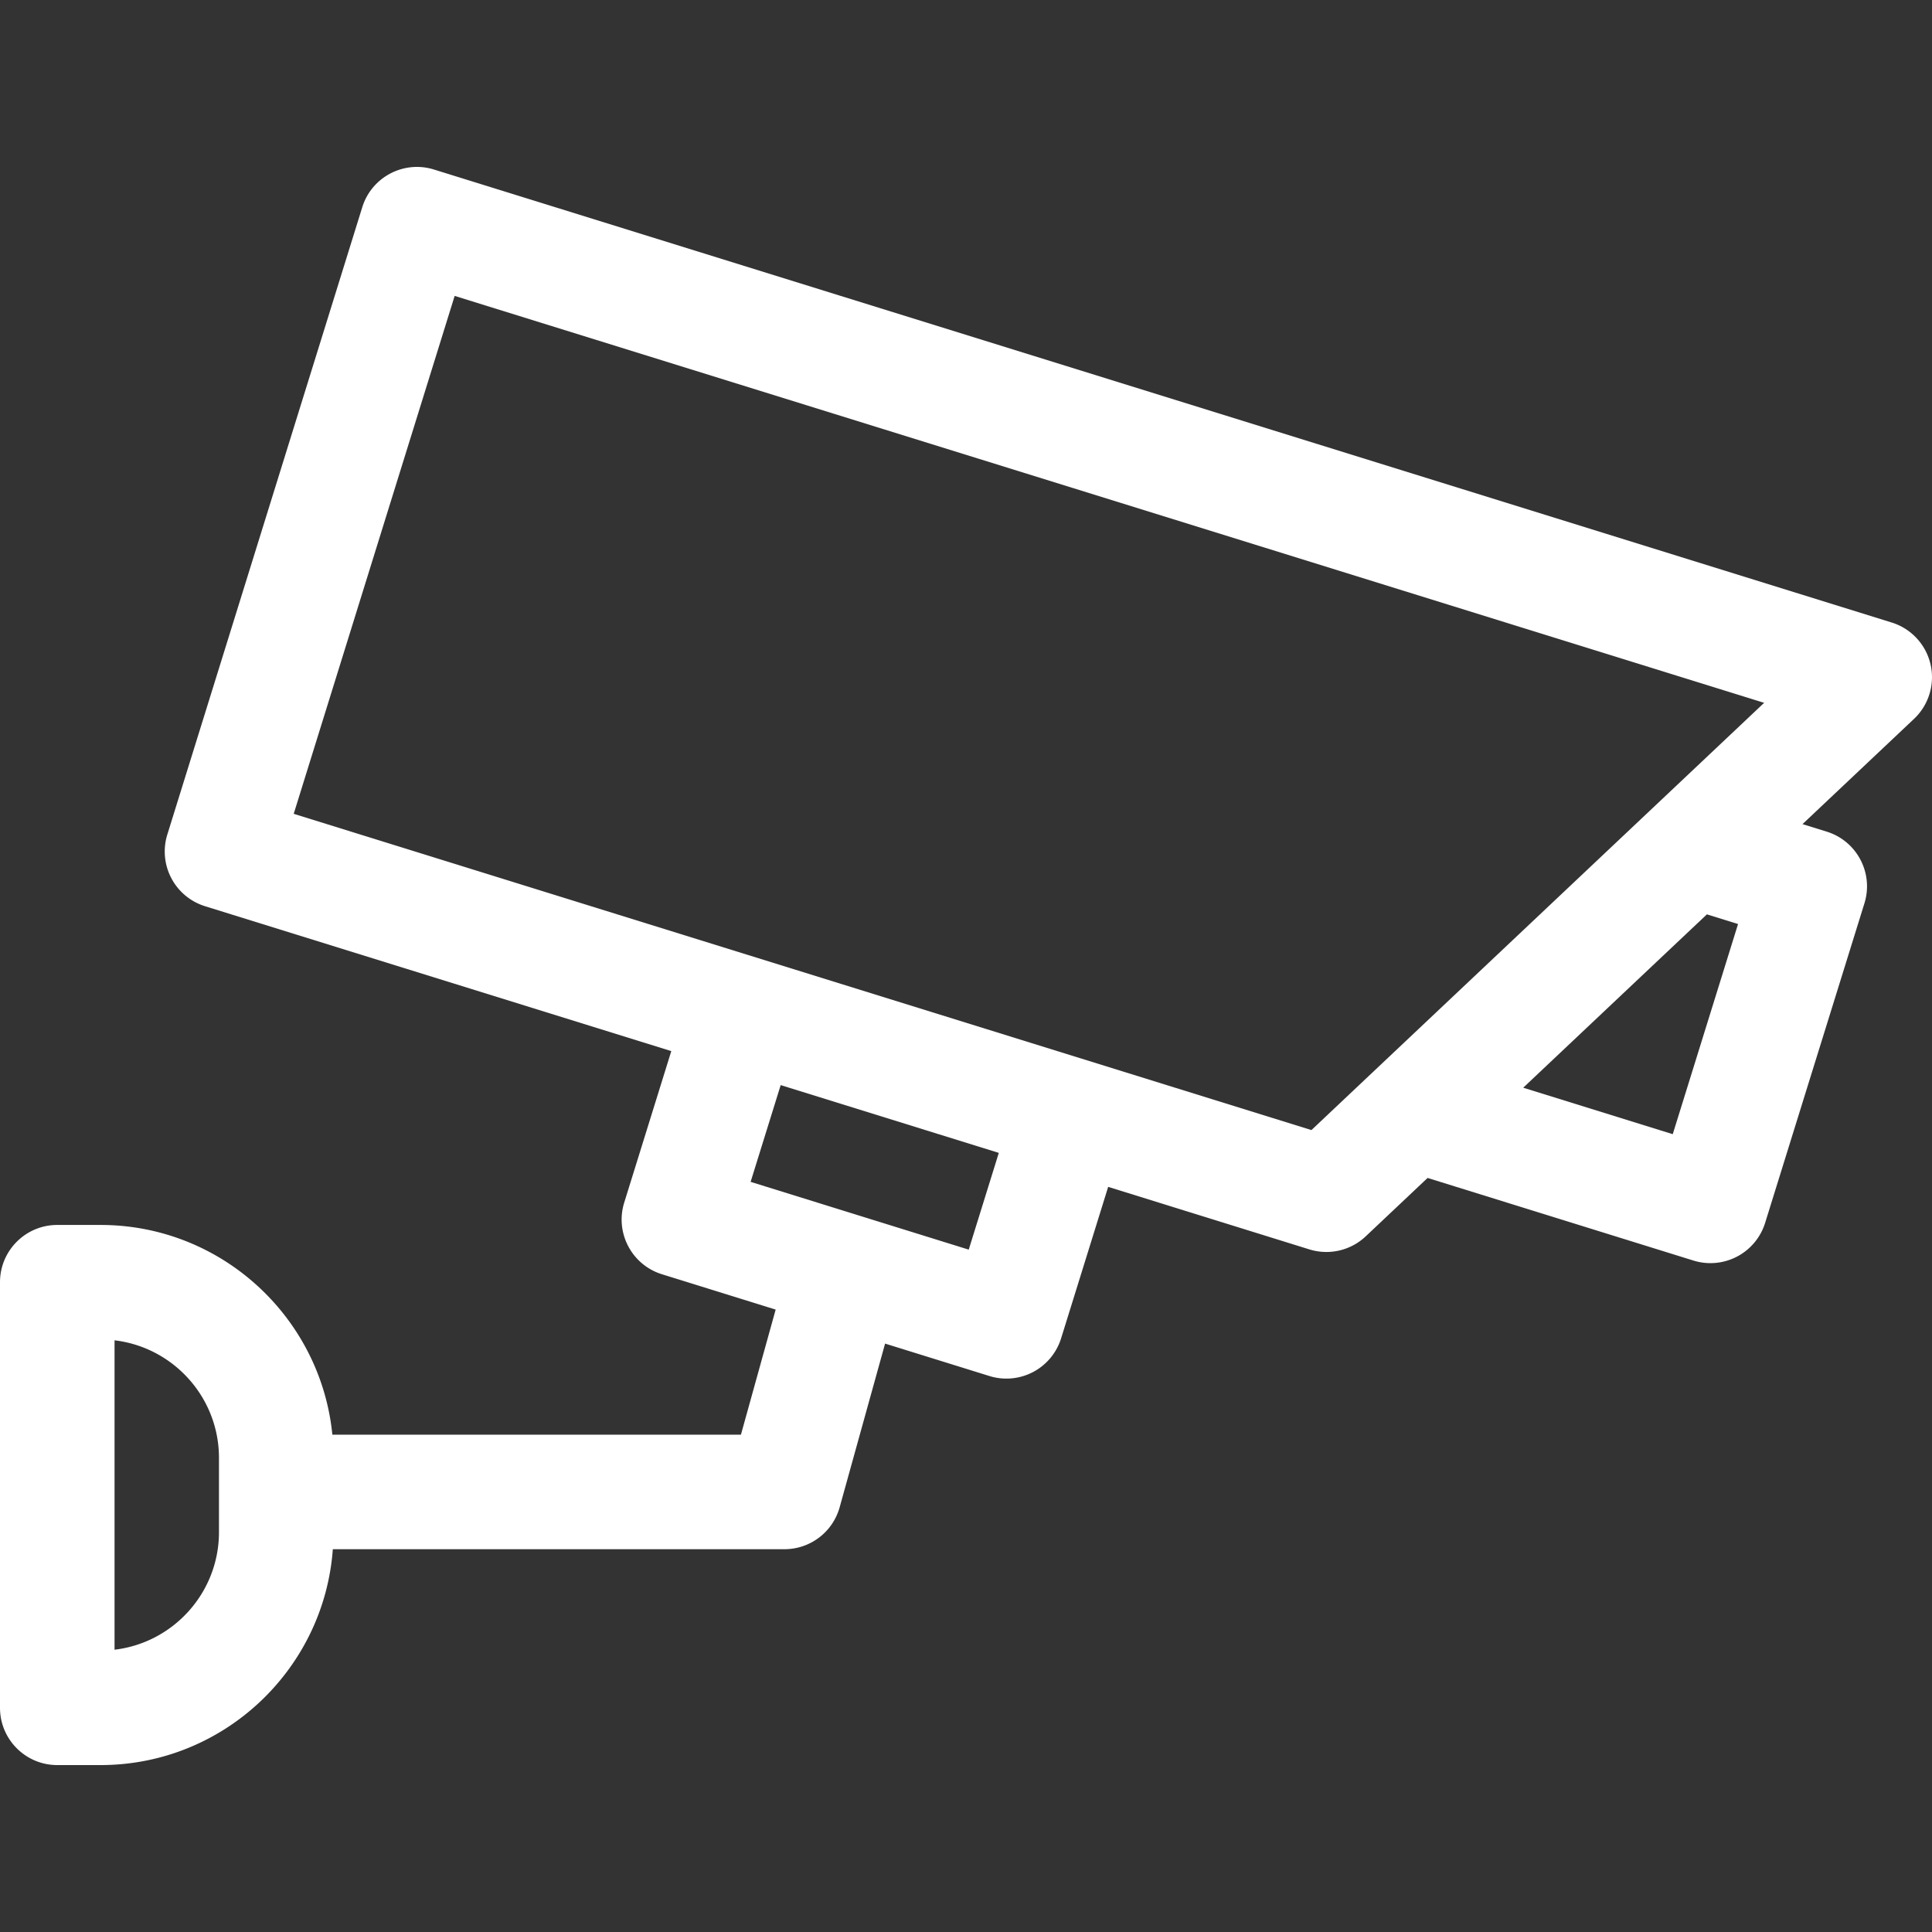 <svg xmlns="http://www.w3.org/2000/svg" version="1.1" xmlns:xlink="http://www.w3.org/1999/xlink" width="512" height="512" x="0" y="0" viewBox="0 0 512 512" style="enable-background:new 0 0 512 512" xml:space="preserve" class=""><rect x="0" y="0" width="512" height="512" fill="#333333" stroke="none"/><g><path d="M511.608 176.044a15.177 15.177 0 0 0-10.283-11.07L115.003 44.925c-8.006-2.488-16.51 1.985-18.998 9.99l-51.66 166.241a15.176 15.176 0 0 0 9.99 18.999l123.564 38.398-12.471 40.136c-2.487 8.005 1.985 16.511 9.99 18.998l30.14 9.366-9.202 33.146H88.077c-3.097-31.158-29.458-55.573-61.417-55.573H15.178C6.796 324.626 0 331.422 0 339.804v112.781c0 8.382 6.796 15.178 15.178 15.178h11.483c32.515 0 59.218-25.276 61.541-57.207h119.692c6.819 0 12.8-4.547 14.625-11.117l12.04-43.372 27.649 8.592a15.164 15.164 0 0 0 11.568-1.061 15.181 15.181 0 0 0 7.43-8.93l12.472-40.136 53.326 16.571a15.177 15.177 0 0 0 14.921-3.456l16.403-15.48 70.453 21.893a15.186 15.186 0 0 0 11.568-1.06 15.181 15.181 0 0 0 7.43-8.93l26.313-84.677c2.487-8.005-1.985-16.511-9.99-18.998l-6.419-1.994 29.554-27.892a15.179 15.179 0 0 0 4.371-14.465zM58.029 406.038c0 16.046-12.111 29.317-27.673 31.152v-81.991c15.562 1.835 27.673 15.105 27.673 31.152v19.687zm198.694-74.873-57.802-17.962 7.968-25.641 57.803 17.962-7.969 25.641zm186.573-30.597-39.628-12.315 48.677-45.939 8.256 2.565-17.305 55.689zm-95.752-1.087L77.838 215.67 120.49 78.418l347.026 107.838-119.972 113.225z" fill="#FFFFFF" opacity="1" data-original="#000000"></path></g></svg>